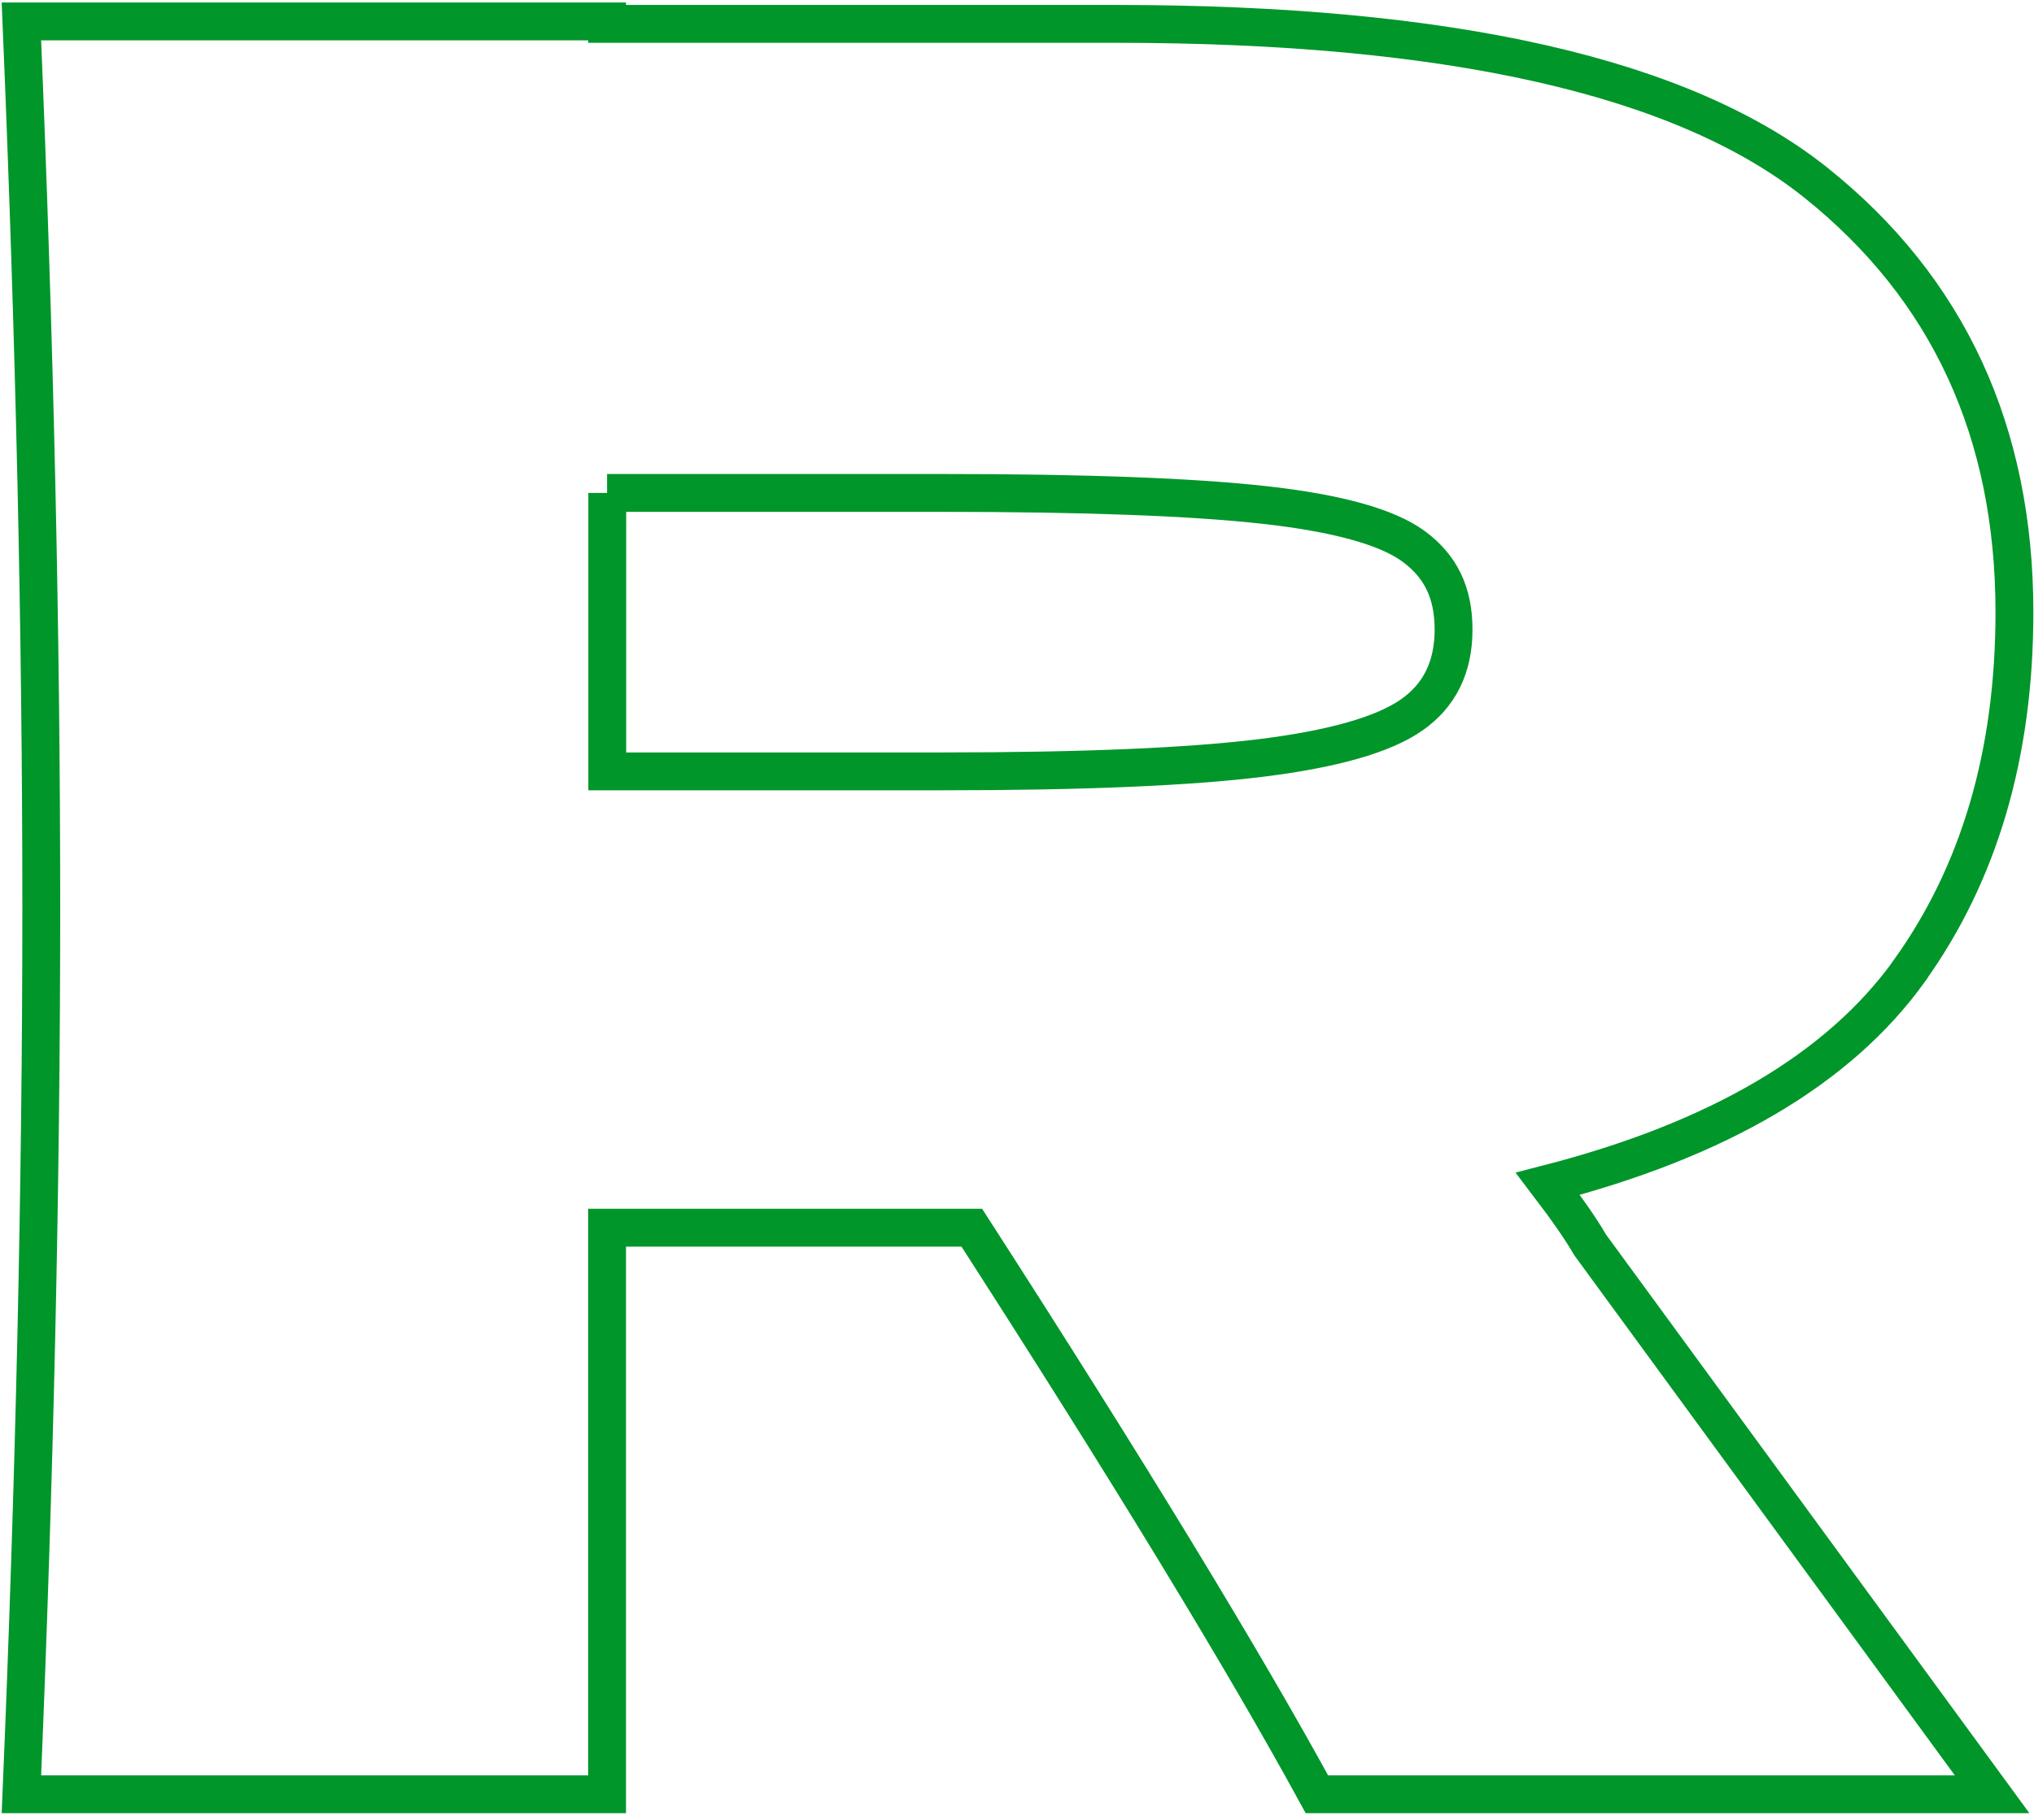 <?xml version="1.0" encoding="utf-8"?>
<svg xmlns="http://www.w3.org/2000/svg" fill="none" height="100%" overflow="visible" preserveAspectRatio="none" style="display: block;" viewBox="0 0 95 85" width="100%">
<path d="M89.162 45.373C85.873 49.934 80.25 53.241 72.293 55.292C73.221 56.512 73.876 57.458 74.265 58.139L93.043 83.804H61.507C58.103 77.571 52.737 68.748 45.39 57.343H28.354V83.804H1C1.619 69.057 1.928 55.257 1.928 42.402C1.928 29.547 1.619 15.755 1 1H28.354V1.115H52.118C67.731 1.115 78.623 3.59 84.812 8.532C90.992 13.475 94.086 20.167 94.086 28.601C94.086 35.214 92.442 40.802 89.162 45.364V45.373ZM28.363 23.023V36.028H44.011C50.58 36.028 55.548 35.816 58.908 35.4C62.267 34.984 64.61 34.312 65.919 33.402C67.236 32.491 67.89 31.156 67.89 29.406C67.89 27.655 67.272 26.444 66.034 25.525C64.796 24.614 62.48 23.969 59.076 23.588C55.672 23.208 50.651 23.023 44.002 23.023H28.354H28.363Z" id="Vector" stroke="#00962A" stroke-width="1.768"/>
</svg>